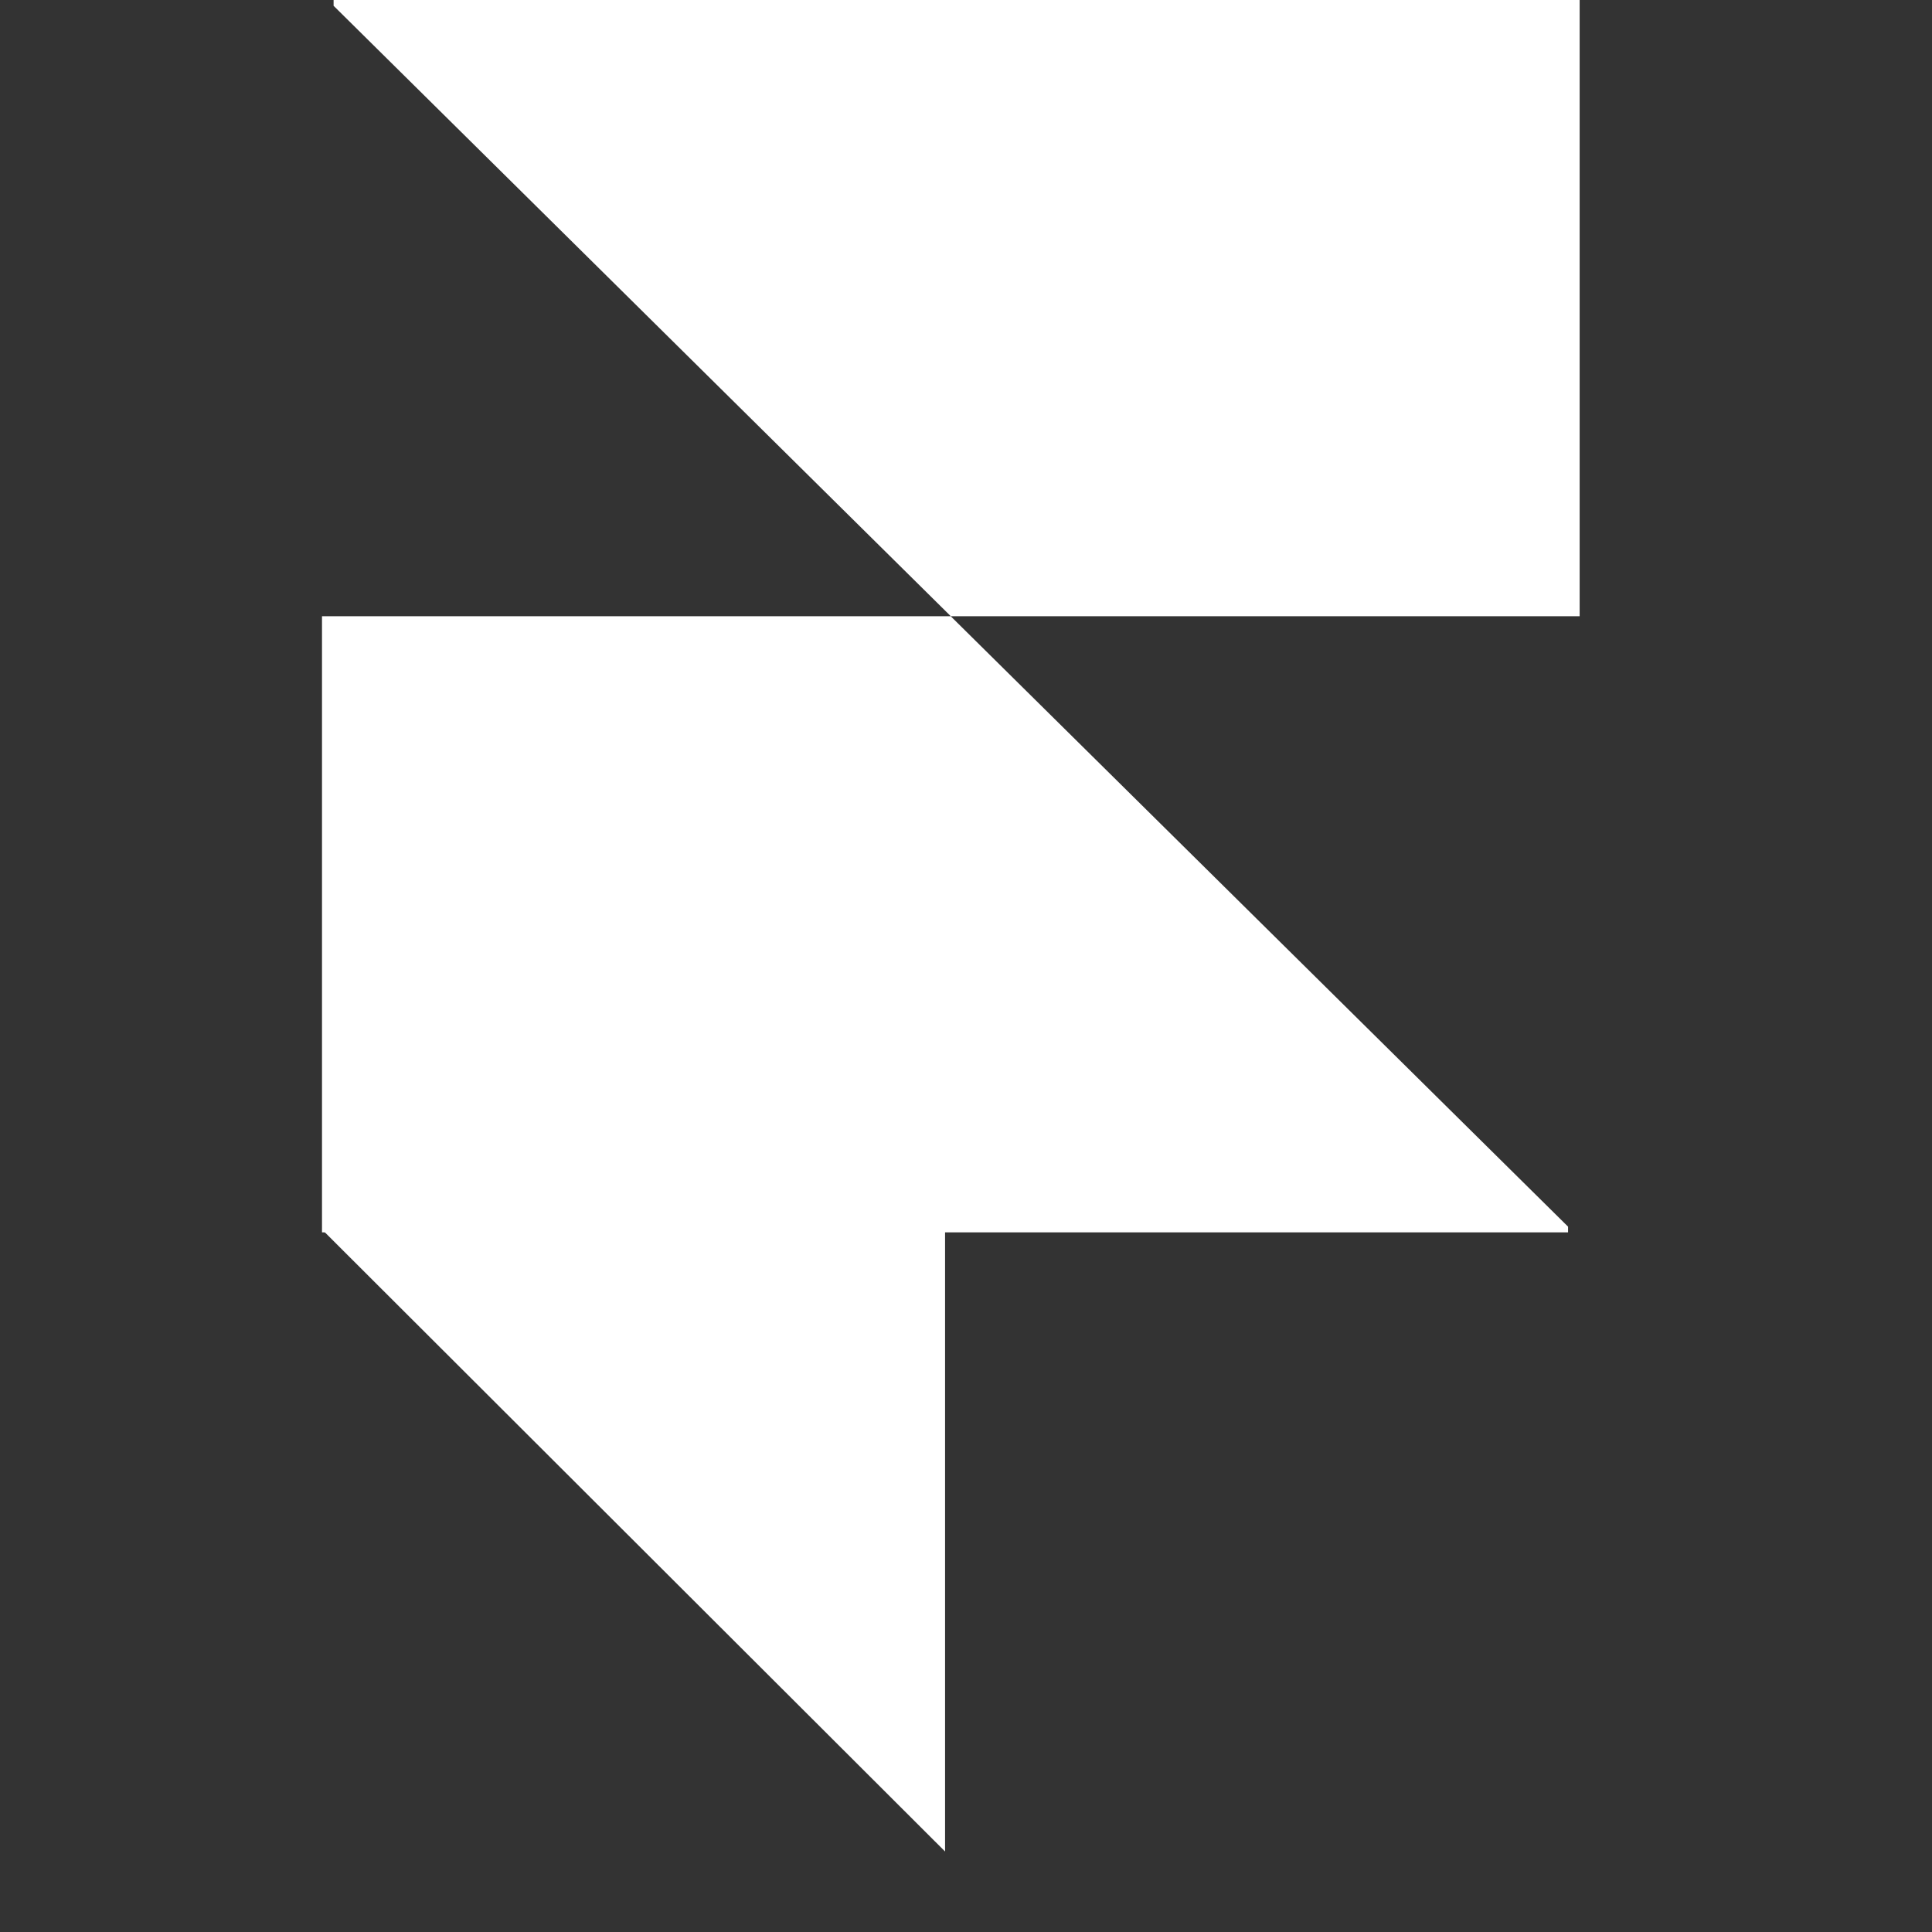 <svg xmlns="http://www.w3.org/2000/svg" width="24" height="24" fill="none"><rect width="100%" height="100%" fill="#333333" stroke="none"/><path fill="#fff" fill-rule="evenodd" d="M11.811 7.655h7.812V0H4.144v.072l7.667 7.583Zm0 0H4v7.654h15.479v-.071L11.81 7.655Z" clip-rule="evenodd"/><path fill="#fff" fill-rule="evenodd" d="M4 15.273h7.74V23L4 15.273Z" clip-rule="evenodd"/></svg>